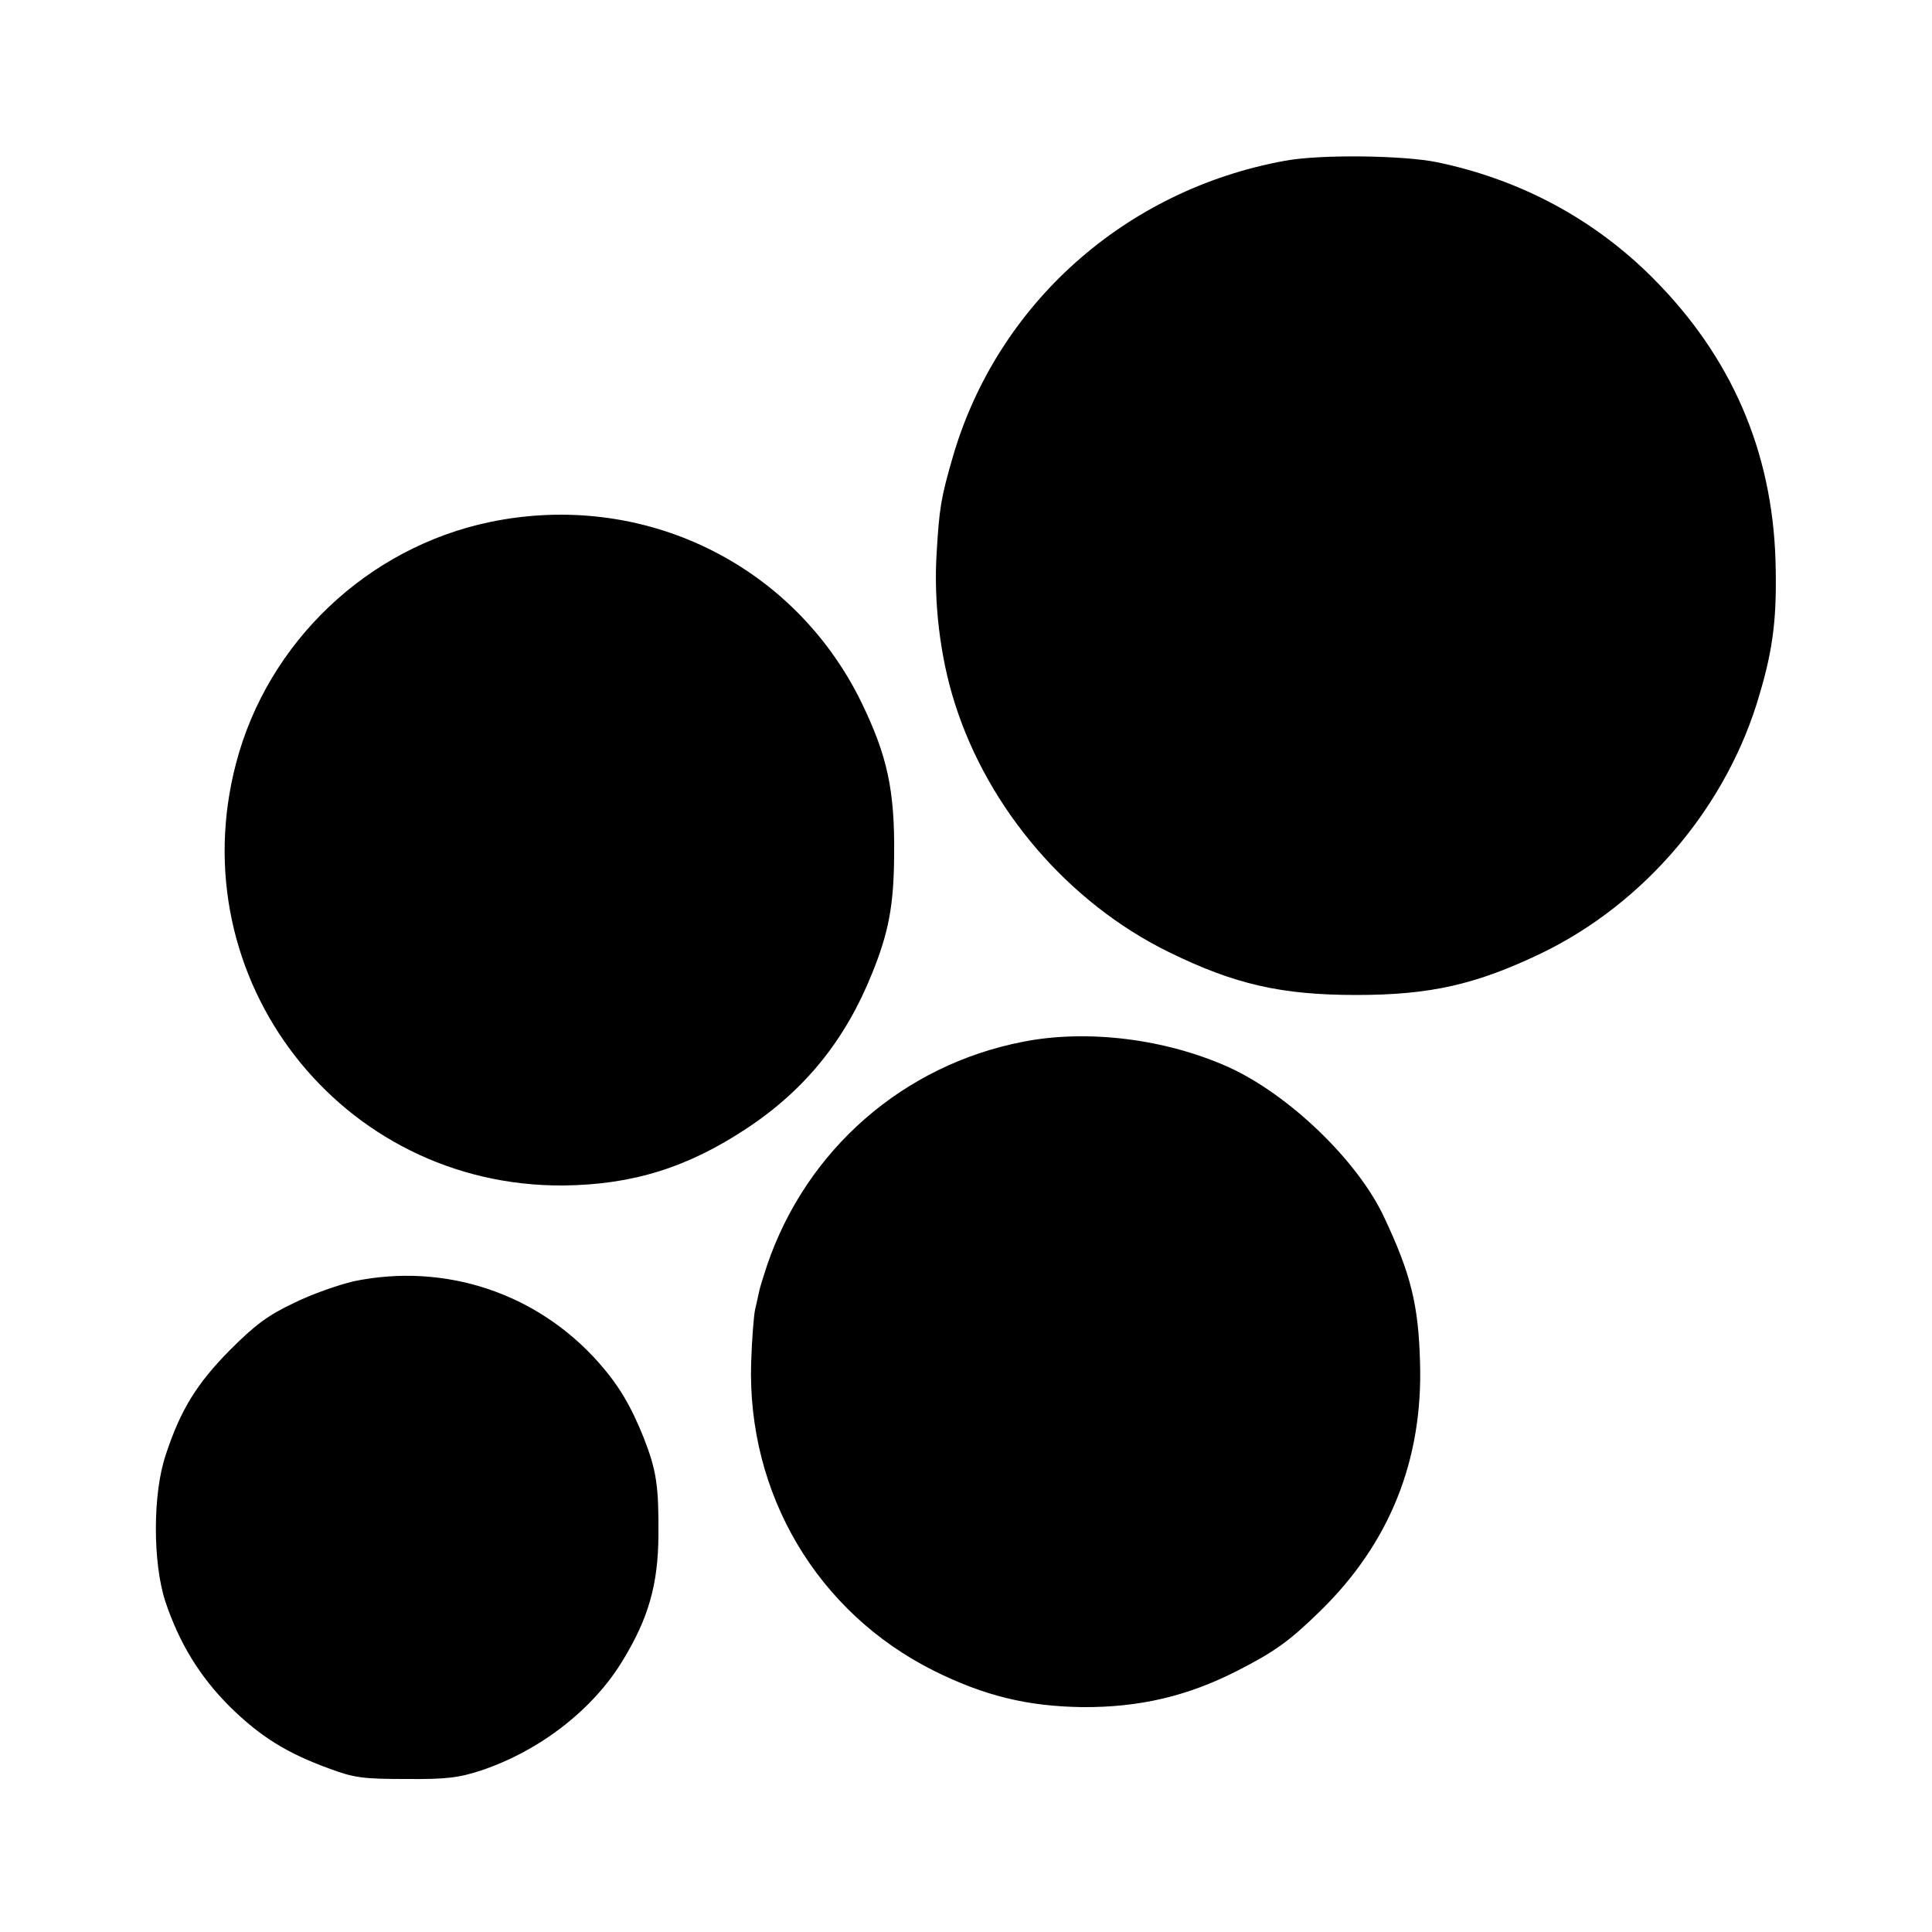 <?xml version="1.0" standalone="no"?>
<!DOCTYPE svg PUBLIC "-//W3C//DTD SVG 20010904//EN"
 "http://www.w3.org/TR/2001/REC-SVG-20010904/DTD/svg10.dtd">
<svg version="1.0" xmlns="http://www.w3.org/2000/svg"
 width="500pt" height="500pt" viewBox="0 0 500 500"
 preserveAspectRatio="xMidYMid meet">
<g transform="translate(0,500) scale(0.1,-0.1)"
fill="#000000" stroke="none">
<path d="M3326 4584 c-414 -75 -745 -371 -860 -766 -31 -107 -35 -132 -42
-249 -8 -127 9 -270 47 -389 87 -275 295 -517 554 -644 169 -83 290 -111 485
-111 192 0 310 27 479 108 269 130 482 382 565 671 36 121 45 203 41 346 -9
283 -114 526 -316 729 -152 153 -343 256 -559 301 -86 18 -303 21 -394 4z"/>
<path d="M1268 3649 c-317 -66 -575 -311 -657 -624 -147 -559 271 -1097 847
-1093 179 2 321 46 475 148 151 100 255 229 324 401 43 106 56 176 57 304 2
171 -18 260 -85 398 -176 359 -566 548 -961 466z"/>
<path d="M2648 2304 c-310 -60 -561 -279 -663 -579 -9 -27 -19 -59 -21 -70 -2
-11 -7 -31 -10 -45 -3 -14 -8 -74 -10 -135 -11 -341 171 -648 473 -799 131
-65 242 -92 384 -94 147 -1 272 28 401 94 96 49 134 76 213 153 181 176 268
392 260 646 -4 148 -24 229 -93 375 -68 146 -246 317 -402 388 -162 73 -365
99 -532 66z"/>
<path d="M915 1684 c-38 -9 -108 -33 -154 -56 -68 -32 -101 -57 -166 -122 -86
-87 -128 -155 -166 -271 -34 -100 -34 -279 -1 -380 36 -107 88 -193 166 -271
79 -78 148 -121 258 -161 64 -24 88 -27 198 -27 104 -1 137 3 195 22 152 51
291 158 368 287 65 107 90 194 91 320 1 130 -5 169 -38 254 -33 82 -64 135
-116 194 -160 181 -399 260 -635 211z"/>
</g>
</svg>
